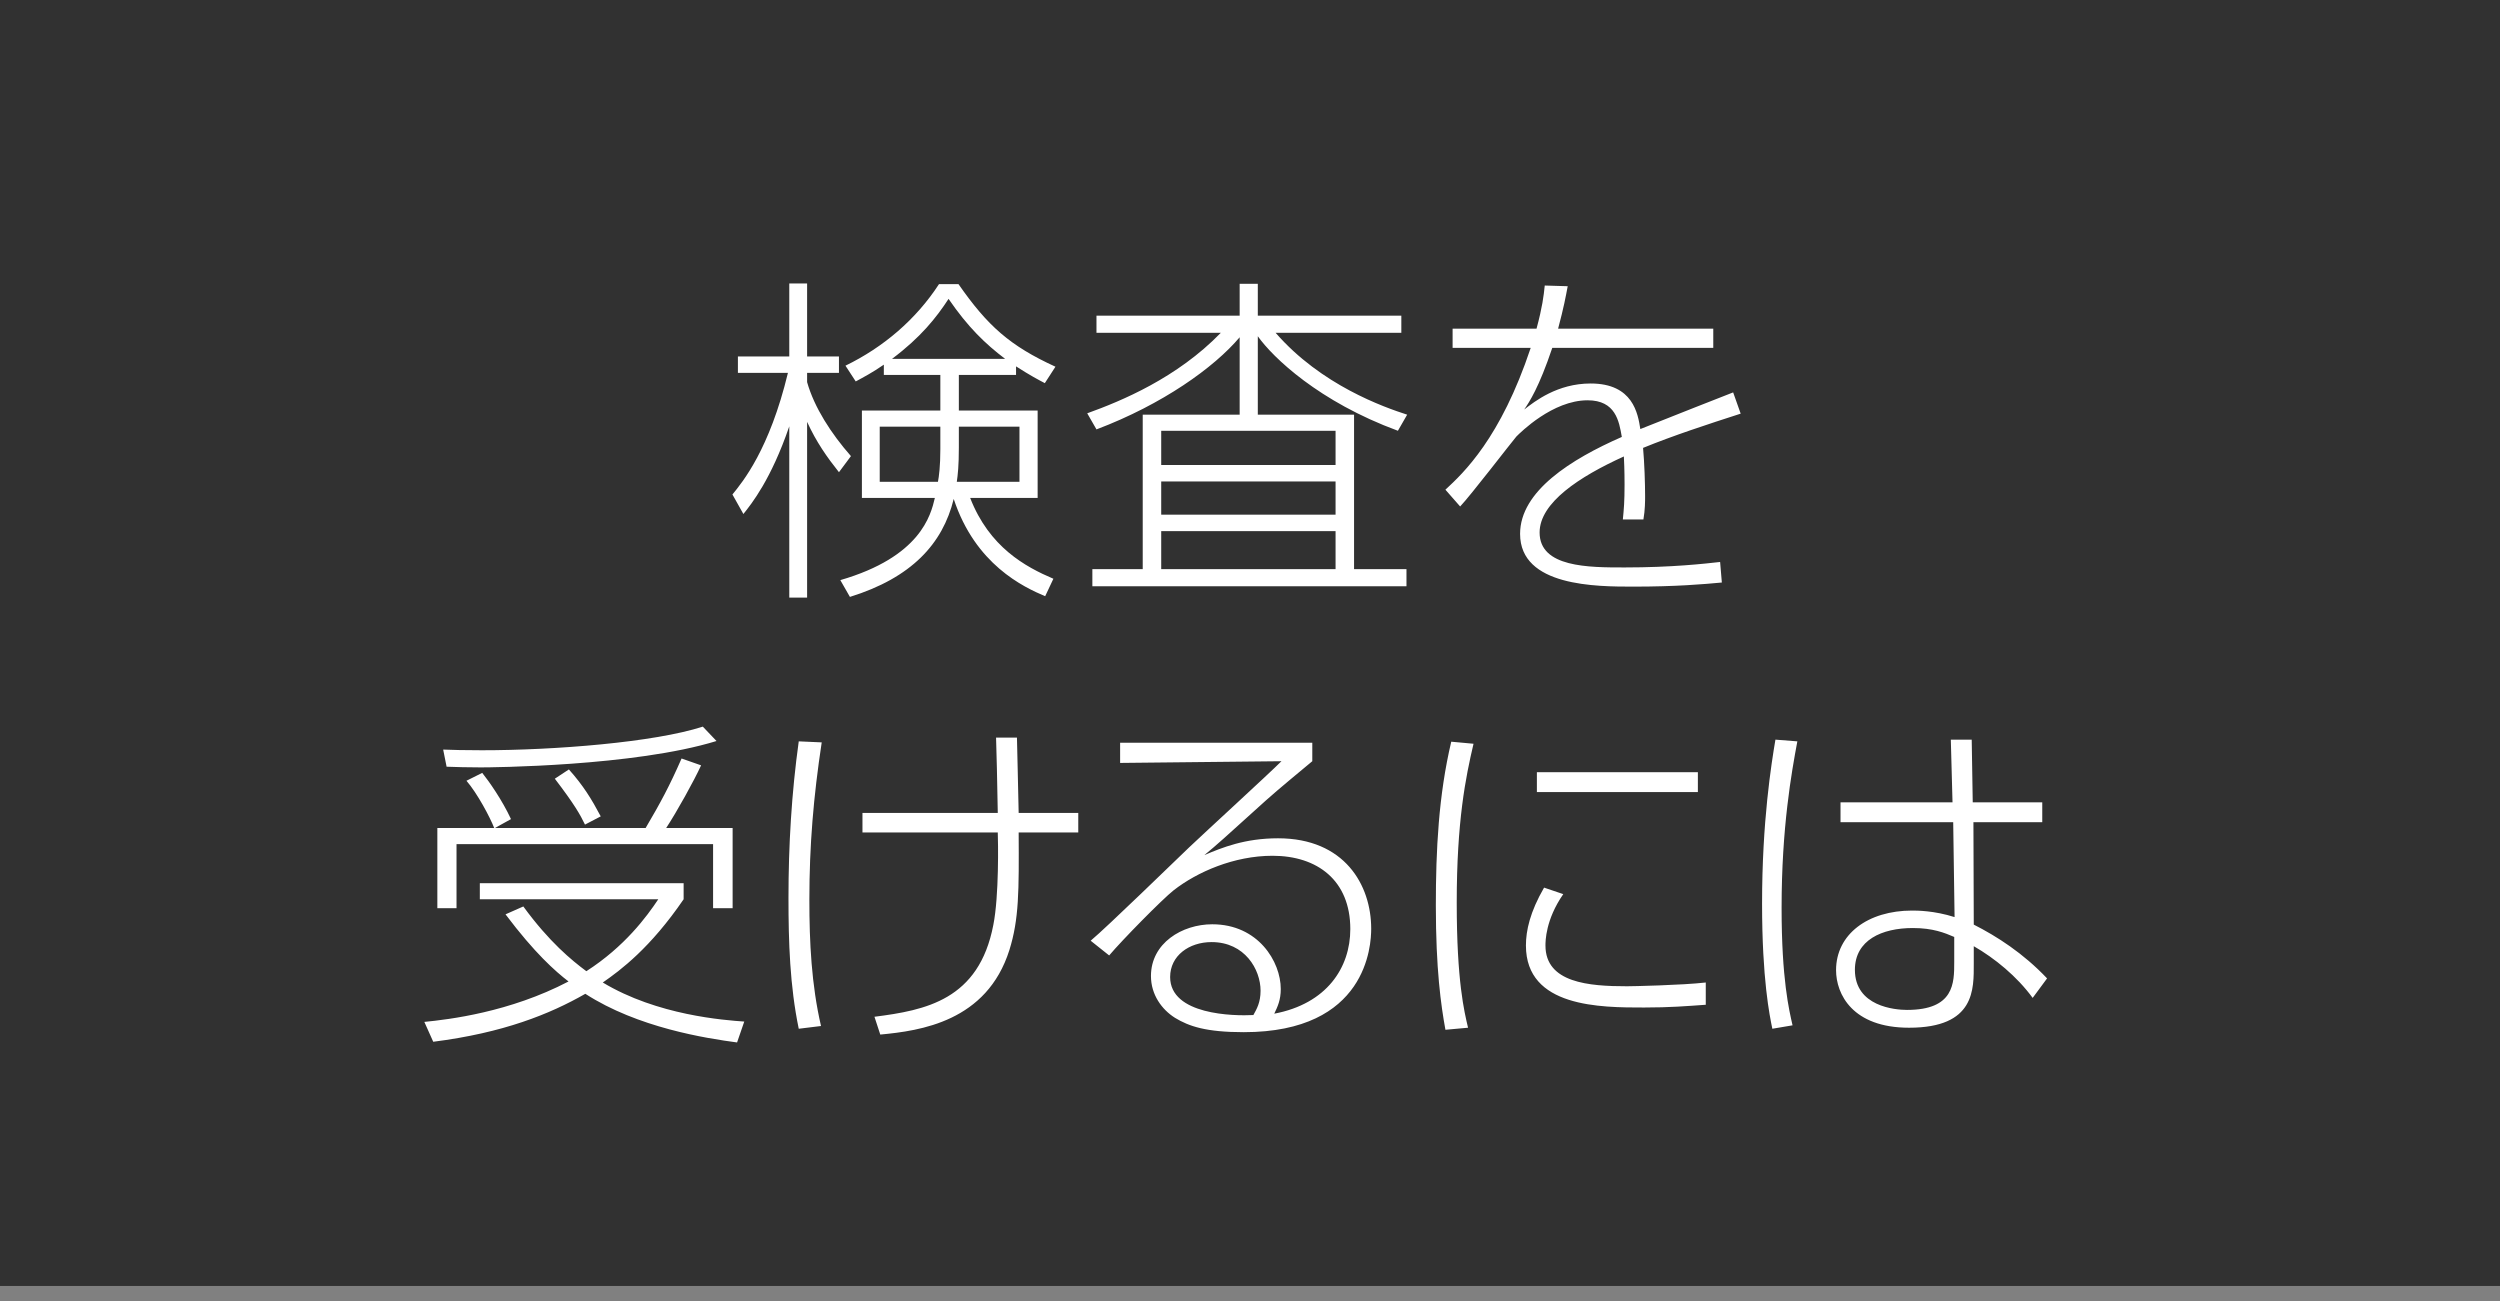 <svg 
 xmlns="http://www.w3.org/2000/svg"
 xmlns:xlink="http://www.w3.org/1999/xlink"
 width="146px" height="76px">
<rect width="100%" height="100%" fill="#808080" stroke="none"/>
<path fill-rule="evenodd"  fill="rgb(49, 49, 49)"
 d="M0.000,-0.000 L146.000,-0.000 L146.000,75.1 L0.000,75.1 L0.000,-0.000 Z"/>
<path fill-rule="evenodd"  fill="rgb(255, 255, 255)"
 d="M115.268,53.997 C116.608,54.678 118.148,55.658 119.549,57.138 L118.708,58.278 C117.788,57.018 116.488,55.958 115.268,55.258 L115.268,56.258 C115.268,57.758 115.368,60.019 111.487,60.019 C108.186,60.019 107.226,58.058 107.226,56.658 C107.226,54.558 109.086,53.177 111.667,53.177 C111.947,53.177 112.947,53.177 114.147,53.558 L114.067,48.016 L107.486,48.016 L107.486,46.856 L114.027,46.856 L113.928,43.195 L115.148,43.195 L115.208,46.856 L119.268,46.856 L119.268,48.016 L115.248,48.016 L115.268,53.997 ZM114.127,54.718 C113.567,54.478 112.887,54.197 111.707,54.197 C109.907,54.197 108.326,54.898 108.326,56.638 C108.326,58.778 110.667,58.979 111.367,58.979 C114.127,58.979 114.127,57.418 114.127,56.178 L114.127,54.718 ZM104.685,59.879 L103.505,60.079 C103.345,59.319 102.905,57.178 102.905,52.777 C102.905,47.976 103.445,44.616 103.685,43.195 L104.965,43.295 C104.625,45.116 104.045,48.336 104.045,53.017 C104.045,57.198 104.485,58.999 104.685,59.879 ZM96.074,28.978 C96.074,29.258 96.074,29.778 95.975,30.338 L94.774,30.338 C94.834,29.738 94.874,29.298 94.874,28.298 C94.874,28.158 94.874,27.417 94.834,26.657 C92.234,27.837 89.913,29.358 89.913,31.098 C89.913,33.139 92.774,33.139 94.874,33.139 C97.655,33.139 99.555,32.919 100.455,32.819 L100.556,34.019 C99.495,34.119 97.875,34.259 95.394,34.259 C93.234,34.259 88.773,34.259 88.773,31.178 C88.773,28.678 91.754,26.817 94.714,25.517 C94.554,24.597 94.354,23.377 92.714,23.377 C90.673,23.377 88.793,25.257 88.553,25.497 C88.293,25.797 85.852,28.978 85.272,29.578 L84.412,28.598 C85.472,27.617 87.633,25.597 89.393,20.316 L84.832,20.316 L84.832,19.196 L89.733,19.196 C90.073,17.935 90.153,17.275 90.213,16.675 L91.554,16.715 C91.433,17.355 91.333,17.915 90.993,19.196 L100.055,19.196 L100.055,20.316 L90.653,20.316 C89.873,22.636 89.313,23.477 89.013,23.917 C89.633,23.436 90.953,22.396 92.894,22.396 C95.374,22.396 95.654,24.157 95.795,25.057 C98.875,23.837 99.215,23.697 101.216,22.916 L101.656,24.157 C99.735,24.777 97.715,25.437 95.955,26.157 C96.034,27.037 96.074,28.218 96.074,28.978 ZM86.054,43.435 C85.593,45.396 85.073,47.956 85.073,52.717 C85.073,57.318 85.514,59.079 85.734,60.019 L84.413,60.139 C84.153,58.719 83.853,56.598 83.853,52.877 C83.853,49.657 84.013,46.436 84.753,43.315 L86.054,43.435 ZM82.178,24.217 L81.638,25.157 C77.017,23.457 74.336,20.876 73.456,19.636 L73.456,24.217 L79.077,24.217 L79.077,33.239 L82.138,33.239 L82.138,34.239 L63.794,34.239 L63.794,33.239 L66.735,33.239 L66.735,24.217 L72.396,24.217 L72.396,19.696 C70.915,21.456 67.895,23.617 64.034,25.077 L63.494,24.137 C65.494,23.416 68.735,22.076 71.296,19.436 L64.034,19.436 L64.034,18.435 L72.396,18.435 L72.396,16.575 L73.456,16.575 L73.456,18.435 L81.838,18.435 L81.838,19.436 L74.496,19.436 C77.157,22.496 80.818,23.777 82.178,24.217 ZM67.815,33.239 L77.997,33.239 L77.997,31.018 L67.815,31.018 L67.815,33.239 ZM67.815,30.058 L77.997,30.058 L77.997,28.117 L67.815,28.117 L67.815,30.058 ZM67.815,25.157 L67.815,27.157 L77.997,27.157 L77.997,25.157 L67.815,25.157 ZM58.950,55.478 C57.630,59.659 53.749,60.199 51.408,60.419 L51.068,59.379 C54.049,58.999 57.170,58.398 58.010,54.018 C58.350,52.317 58.290,49.096 58.270,48.616 L50.368,48.616 L50.368,47.476 L58.270,47.476 C58.230,45.156 58.210,44.455 58.170,43.075 L59.390,43.075 C59.430,44.476 59.430,45.036 59.490,47.476 L62.971,47.476 L62.971,48.616 L59.490,48.616 C59.510,52.057 59.510,53.677 58.950,55.478 ZM59.337,21.396 L59.337,21.896 L55.997,21.896 L55.997,23.977 L60.598,23.977 L60.598,29.078 L56.657,29.078 C57.777,31.958 59.877,33.099 61.518,33.799 L61.038,34.819 C59.758,34.279 56.957,32.959 55.697,29.138 C55.056,31.758 53.236,33.739 49.635,34.859 L49.075,33.879 C53.756,32.518 54.356,30.098 54.596,29.078 L50.335,29.078 L50.335,23.977 L54.916,23.977 L54.916,21.896 L51.616,21.896 L51.616,21.296 C50.956,21.756 50.416,22.036 49.975,22.276 L49.375,21.356 C51.596,20.276 53.496,18.655 54.836,16.595 L55.977,16.595 C57.677,19.036 58.977,20.196 61.638,21.416 L61.018,22.376 C60.638,22.176 60.177,21.936 59.337,21.396 ZM59.537,28.138 L59.537,24.917 L55.997,24.917 L55.997,26.137 C55.997,27.197 55.936,27.737 55.877,28.138 L59.537,28.138 ZM51.376,24.917 L51.376,28.138 L54.776,28.138 C54.836,27.837 54.916,27.217 54.916,26.237 L54.916,24.917 L51.376,24.917 ZM55.396,17.455 C54.676,18.555 53.776,19.696 52.096,20.956 L58.697,20.956 C57.537,20.076 56.537,19.116 55.396,17.455 ZM47.135,22.316 C47.555,23.797 48.535,25.317 49.695,26.637 L48.995,27.577 C48.295,26.697 47.675,25.817 47.135,24.637 L47.135,34.899 L46.094,34.899 L46.094,24.897 C45.034,27.997 43.894,29.418 43.414,30.018 L42.774,28.878 C43.374,28.138 44.934,26.257 46.015,21.776 L43.094,21.776 L43.094,20.816 L46.094,20.816 L46.094,16.555 L47.135,16.555 L47.135,20.816 L48.995,20.816 L48.995,21.776 L47.135,21.776 L47.135,22.316 ZM26.081,44.776 L25.881,43.775 C26.401,43.795 27.101,43.815 28.141,43.815 C32.382,43.815 38.204,43.355 41.044,42.435 L41.844,43.275 C37.043,44.756 28.642,44.816 28.081,44.816 C27.241,44.816 26.721,44.796 26.081,44.776 ZM33.223,44.935 C34.063,45.876 34.543,46.656 35.083,47.676 L34.163,48.156 C33.883,47.576 33.563,46.996 32.402,45.476 L33.223,44.935 ZM27.241,45.596 L28.162,45.136 C28.562,45.636 29.322,46.716 29.842,47.836 L28.902,48.356 L37.704,48.356 C38.564,46.896 39.104,45.896 39.804,44.296 L40.944,44.696 C40.544,45.576 39.524,47.416 38.904,48.356 L42.785,48.356 L42.785,53.037 L41.644,53.037 L41.644,49.297 L26.661,49.297 L26.661,53.037 L25.541,53.037 L25.541,48.356 L28.862,48.356 C28.621,47.736 27.881,46.336 27.241,45.596 ZM29.522,53.397 L30.562,52.937 C32.082,55.018 33.383,56.078 34.243,56.718 C36.483,55.278 37.764,53.537 38.444,52.517 L28.022,52.517 L28.022,51.577 L39.924,51.577 L39.924,52.517 C37.984,55.358 36.243,56.658 35.203,57.378 C38.384,59.299 42.325,59.579 43.465,59.659 L43.045,60.879 C41.244,60.639 37.243,60.019 34.183,58.038 C32.122,59.219 29.402,60.319 25.301,60.839 L24.781,59.679 C26.201,59.539 29.762,59.119 33.202,57.318 C32.422,56.718 31.222,55.658 29.522,53.397 ZM47.988,43.355 C47.507,46.536 47.267,49.357 47.267,52.557 C47.267,55.018 47.387,57.498 47.947,59.919 L46.647,60.079 C46.127,57.578 46.047,54.998 46.047,52.437 C46.047,49.377 46.227,46.316 46.647,43.295 L47.988,43.355 ZM74.837,44.455 L65.415,44.555 L65.415,43.375 L76.638,43.375 L76.638,44.455 C76.017,44.976 74.697,46.056 73.917,46.756 C71.416,49.016 71.137,49.277 70.336,49.937 C71.377,49.497 72.697,48.956 74.637,48.956 C78.518,48.956 80.078,51.677 80.078,54.238 C80.078,55.198 79.838,60.279 72.637,60.279 C70.436,60.279 69.436,59.939 68.616,59.439 C67.856,58.959 67.216,58.098 67.216,56.998 C67.216,55.078 69.036,53.978 70.796,53.978 C73.477,53.978 74.797,56.158 74.797,57.758 C74.797,58.398 74.617,58.778 74.417,59.199 C77.478,58.619 78.858,56.518 78.858,54.258 C78.858,51.417 76.938,49.977 74.317,49.977 C72.077,49.977 69.916,50.917 68.536,51.997 C67.876,52.517 65.535,54.898 64.775,55.798 L63.695,54.938 C64.655,54.138 68.636,50.257 69.456,49.477 C70.296,48.676 74.097,45.196 74.837,44.455 ZM70.756,55.018 C69.436,55.018 68.336,55.818 68.336,57.058 C68.336,59.279 72.057,59.339 73.197,59.279 C73.397,58.919 73.617,58.539 73.617,57.858 C73.617,56.618 72.697,55.018 70.756,55.018 ZM89.754,45.096 L99.156,45.096 L99.156,46.256 L89.754,46.256 L89.754,45.096 ZM91.295,52.217 C90.255,53.717 90.255,54.978 90.255,55.218 C90.255,57.398 92.795,57.598 95.016,57.598 C95.315,57.598 98.216,57.538 99.617,57.378 L99.617,58.678 C98.476,58.759 97.516,58.839 96.016,58.839 C93.475,58.839 89.114,58.839 89.114,55.218 C89.114,54.338 89.354,53.257 90.174,51.837 L91.295,52.217 Z"/>
</svg>